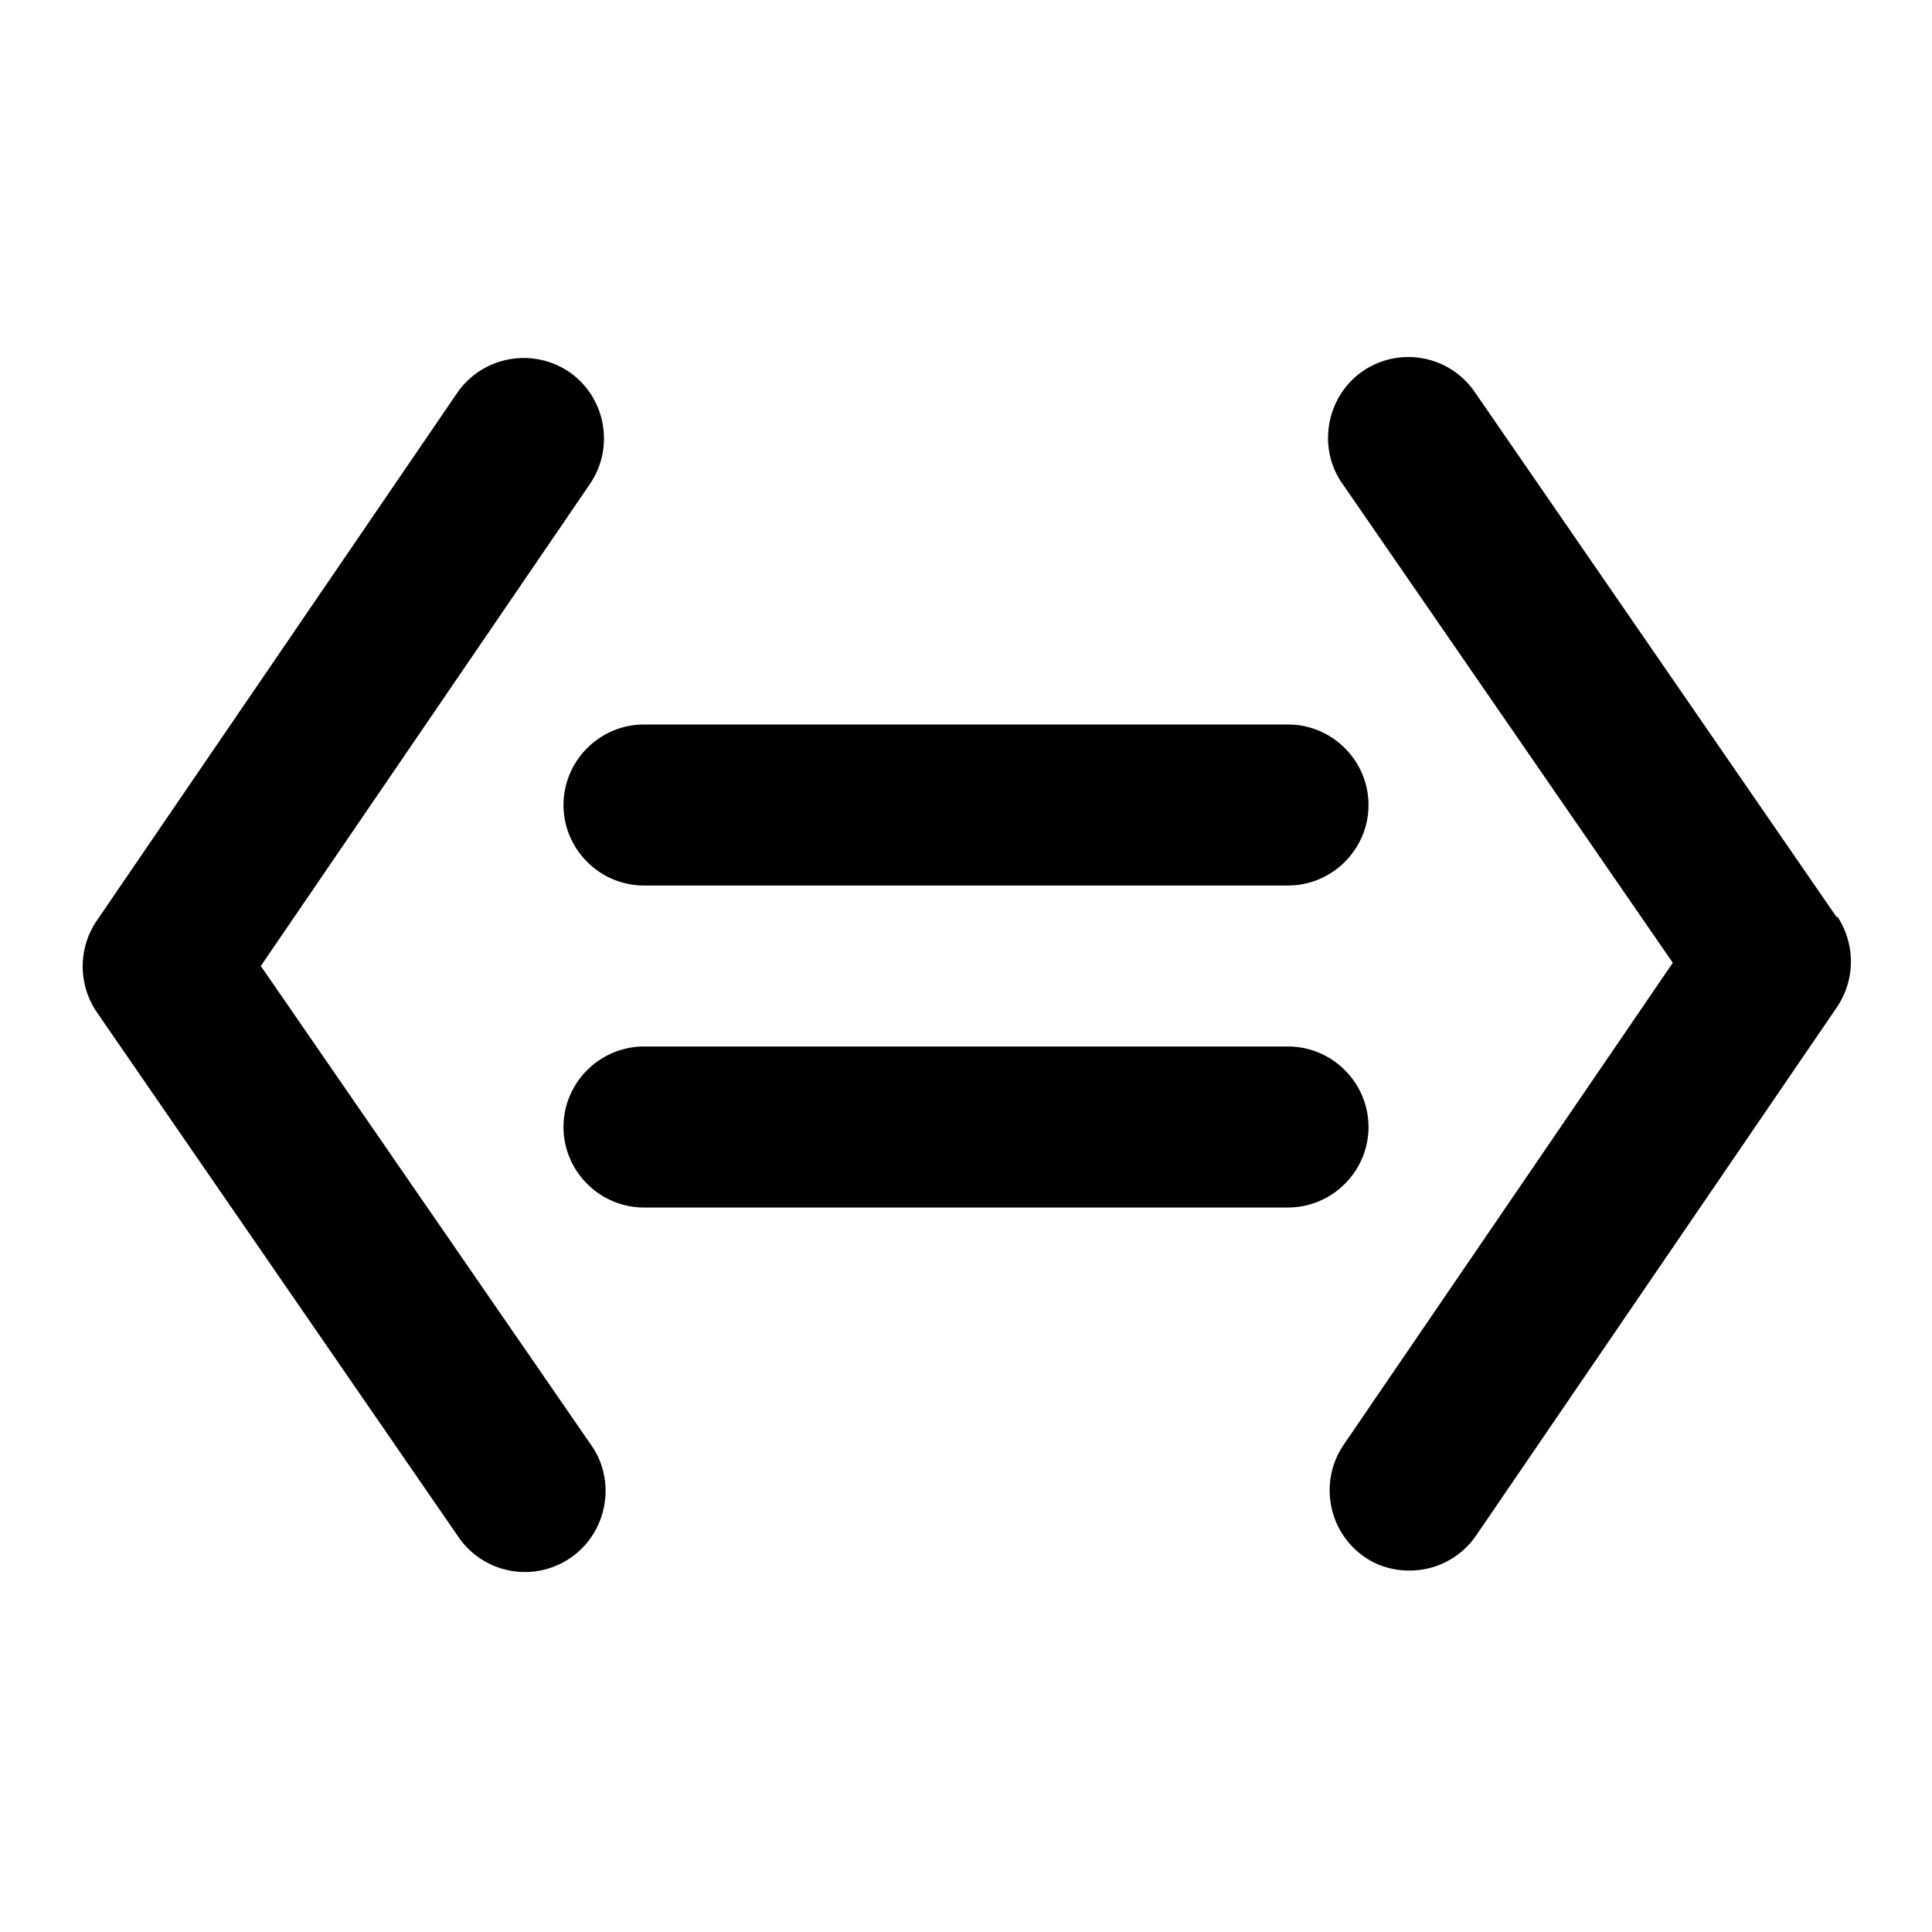 <svg xmlns="http://www.w3.org/2000/svg" width="24" height="24" fill="currentColor" class="mi-solid mi-between" viewBox="0 0 24 24">
  <path d="m3.24 12 4.09-5.99c.31-.46.19-1.08-.26-1.39-.46-.31-1.08-.19-1.39.26L1.2 11.44c-.23.34-.23.79 0 1.13l4.5 6.53a1 1 0 0 0 1.39.25c.45-.31.57-.94.26-1.39zm19.58-.6-4.5-6.53a1 1 0 0 0-1.39-.26c-.45.31-.57.94-.26 1.39l4.11 5.96-4.09 5.99c-.31.46-.19 1.08.26 1.39.17.12.37.17.56.17a1 1 0 0 0 .83-.44l4.48-6.56c.23-.34.23-.79 0-1.13ZM7 10c0 .55.45 1 1 1h8c.55 0 1-.45 1-1s-.45-1-1-1H8c-.55 0-1 .45-1 1m10 4c0-.55-.45-1-1-1H8c-.55 0-1 .45-1 1s.45 1 1 1h8c.55 0 1-.45 1-1"/>
</svg>